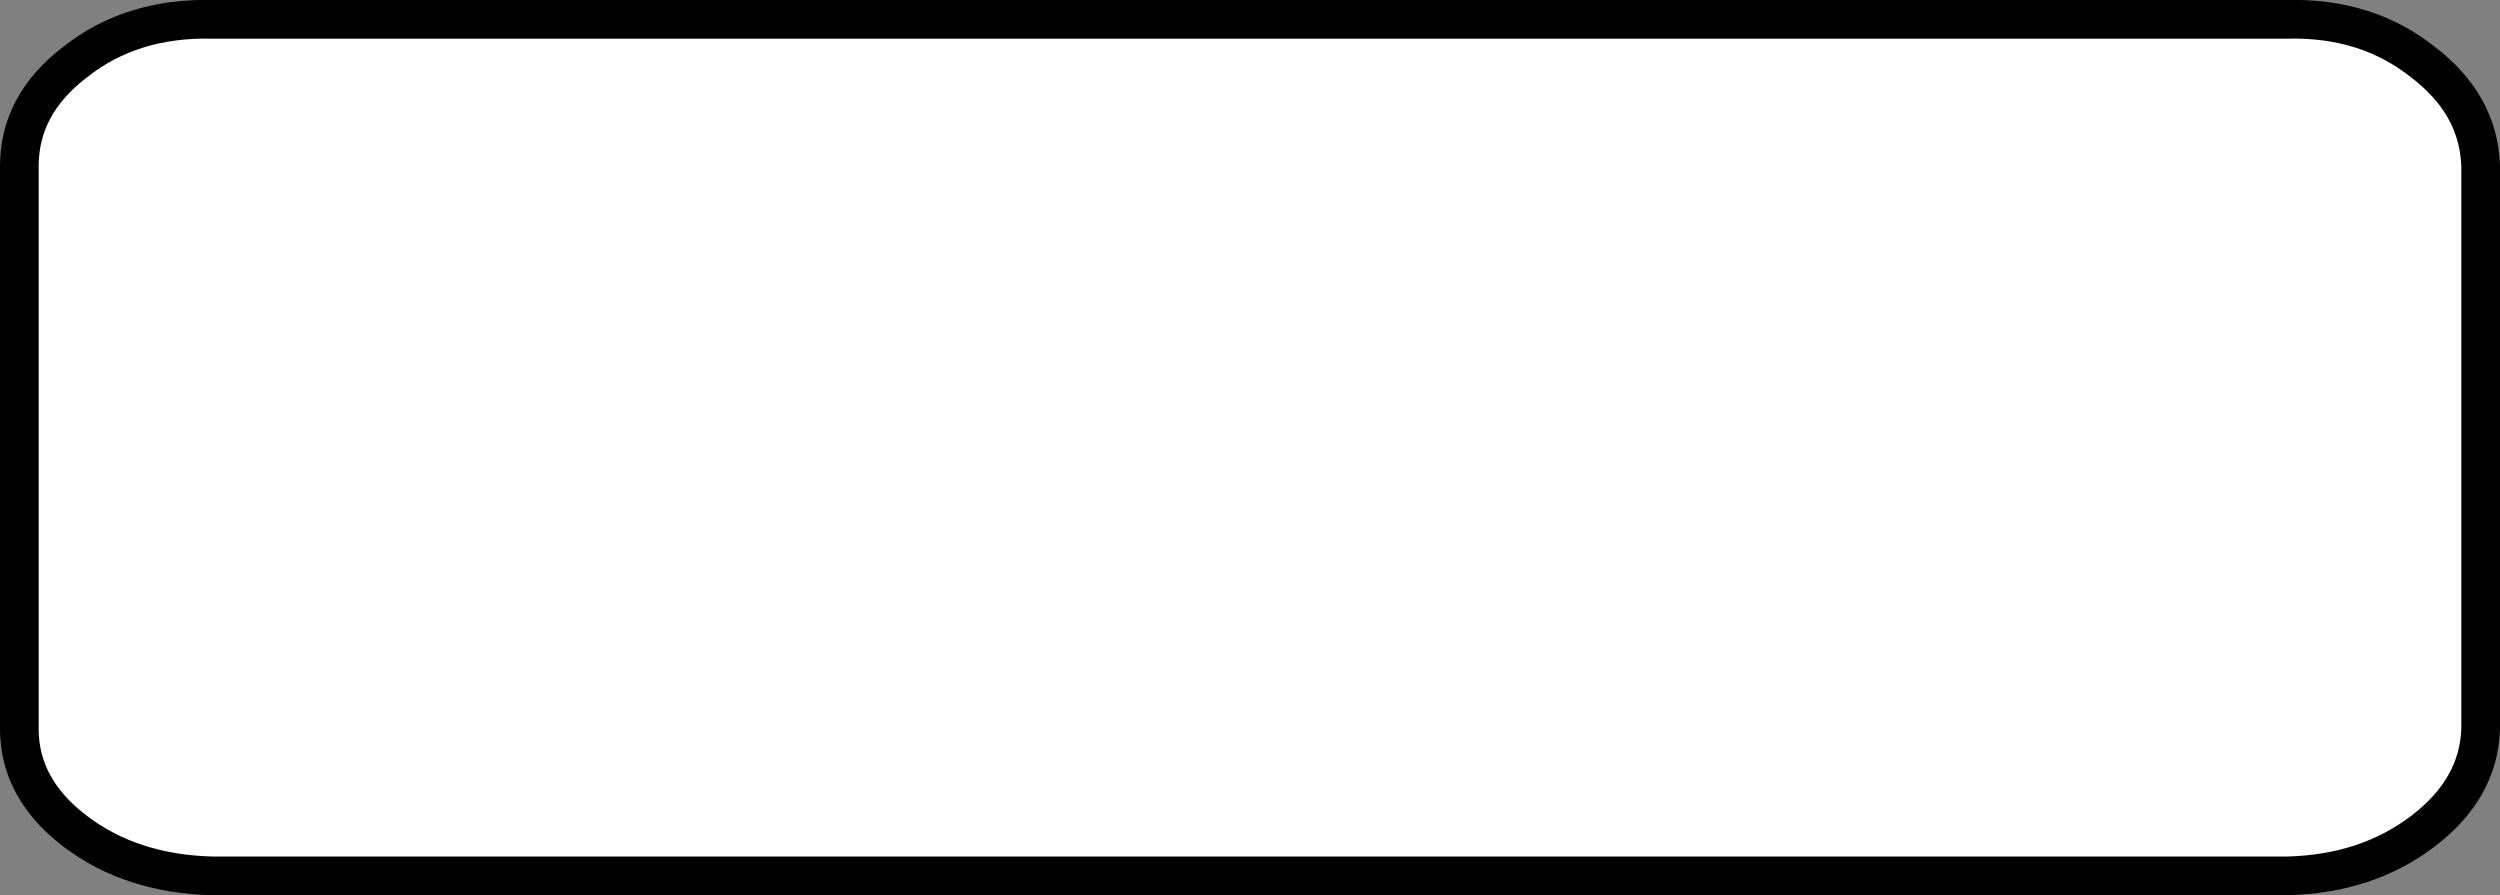 <?xml version="1.0" encoding="UTF-8" standalone="no"?>
<svg xmlns:xlink="http://www.w3.org/1999/xlink" height="23.15px" width="64.65px" xmlns="http://www.w3.org/2000/svg">
  <rect width="100%" height="100%" fill="#808080" stroke="none"/>
  <g transform="matrix(1.0, 0.0, 0.0, 1.0, 24.9, 6.35)">
    <path d="M39.25 -2.05 L39.25 12.5 Q39.2 14.05 37.75 15.15 36.3 16.25 34.25 16.3 L-19.4 16.3 Q-21.5 16.25 -22.95 15.15 -24.4 14.05 -24.4 12.5 L-24.4 -2.05 Q-24.4 -3.65 -22.95 -4.75 -21.5 -5.9 -19.4 -5.85 L34.25 -5.85 Q36.3 -5.9 37.75 -4.75 39.2 -3.65 39.25 -2.05" fill="#ffffff" fill-rule="evenodd" stroke="none"/>
    <path d="M39.25 -2.05 L39.25 12.5 Q39.2 14.05 37.75 15.15 36.3 16.25 34.25 16.3 L-19.4 16.3 Q-21.5 16.25 -22.95 15.15 -24.4 14.05 -24.4 12.5 L-24.4 -2.05 Q-24.4 -3.65 -22.95 -4.75 -21.5 -5.9 -19.4 -5.85 L34.25 -5.85 Q36.3 -5.9 37.75 -4.75 39.2 -3.65 39.25 -2.05 Z" fill="none" stroke="#000000" stroke-linecap="round" stroke-linejoin="round" stroke-width="1.0"/>
  </g>
</svg>
